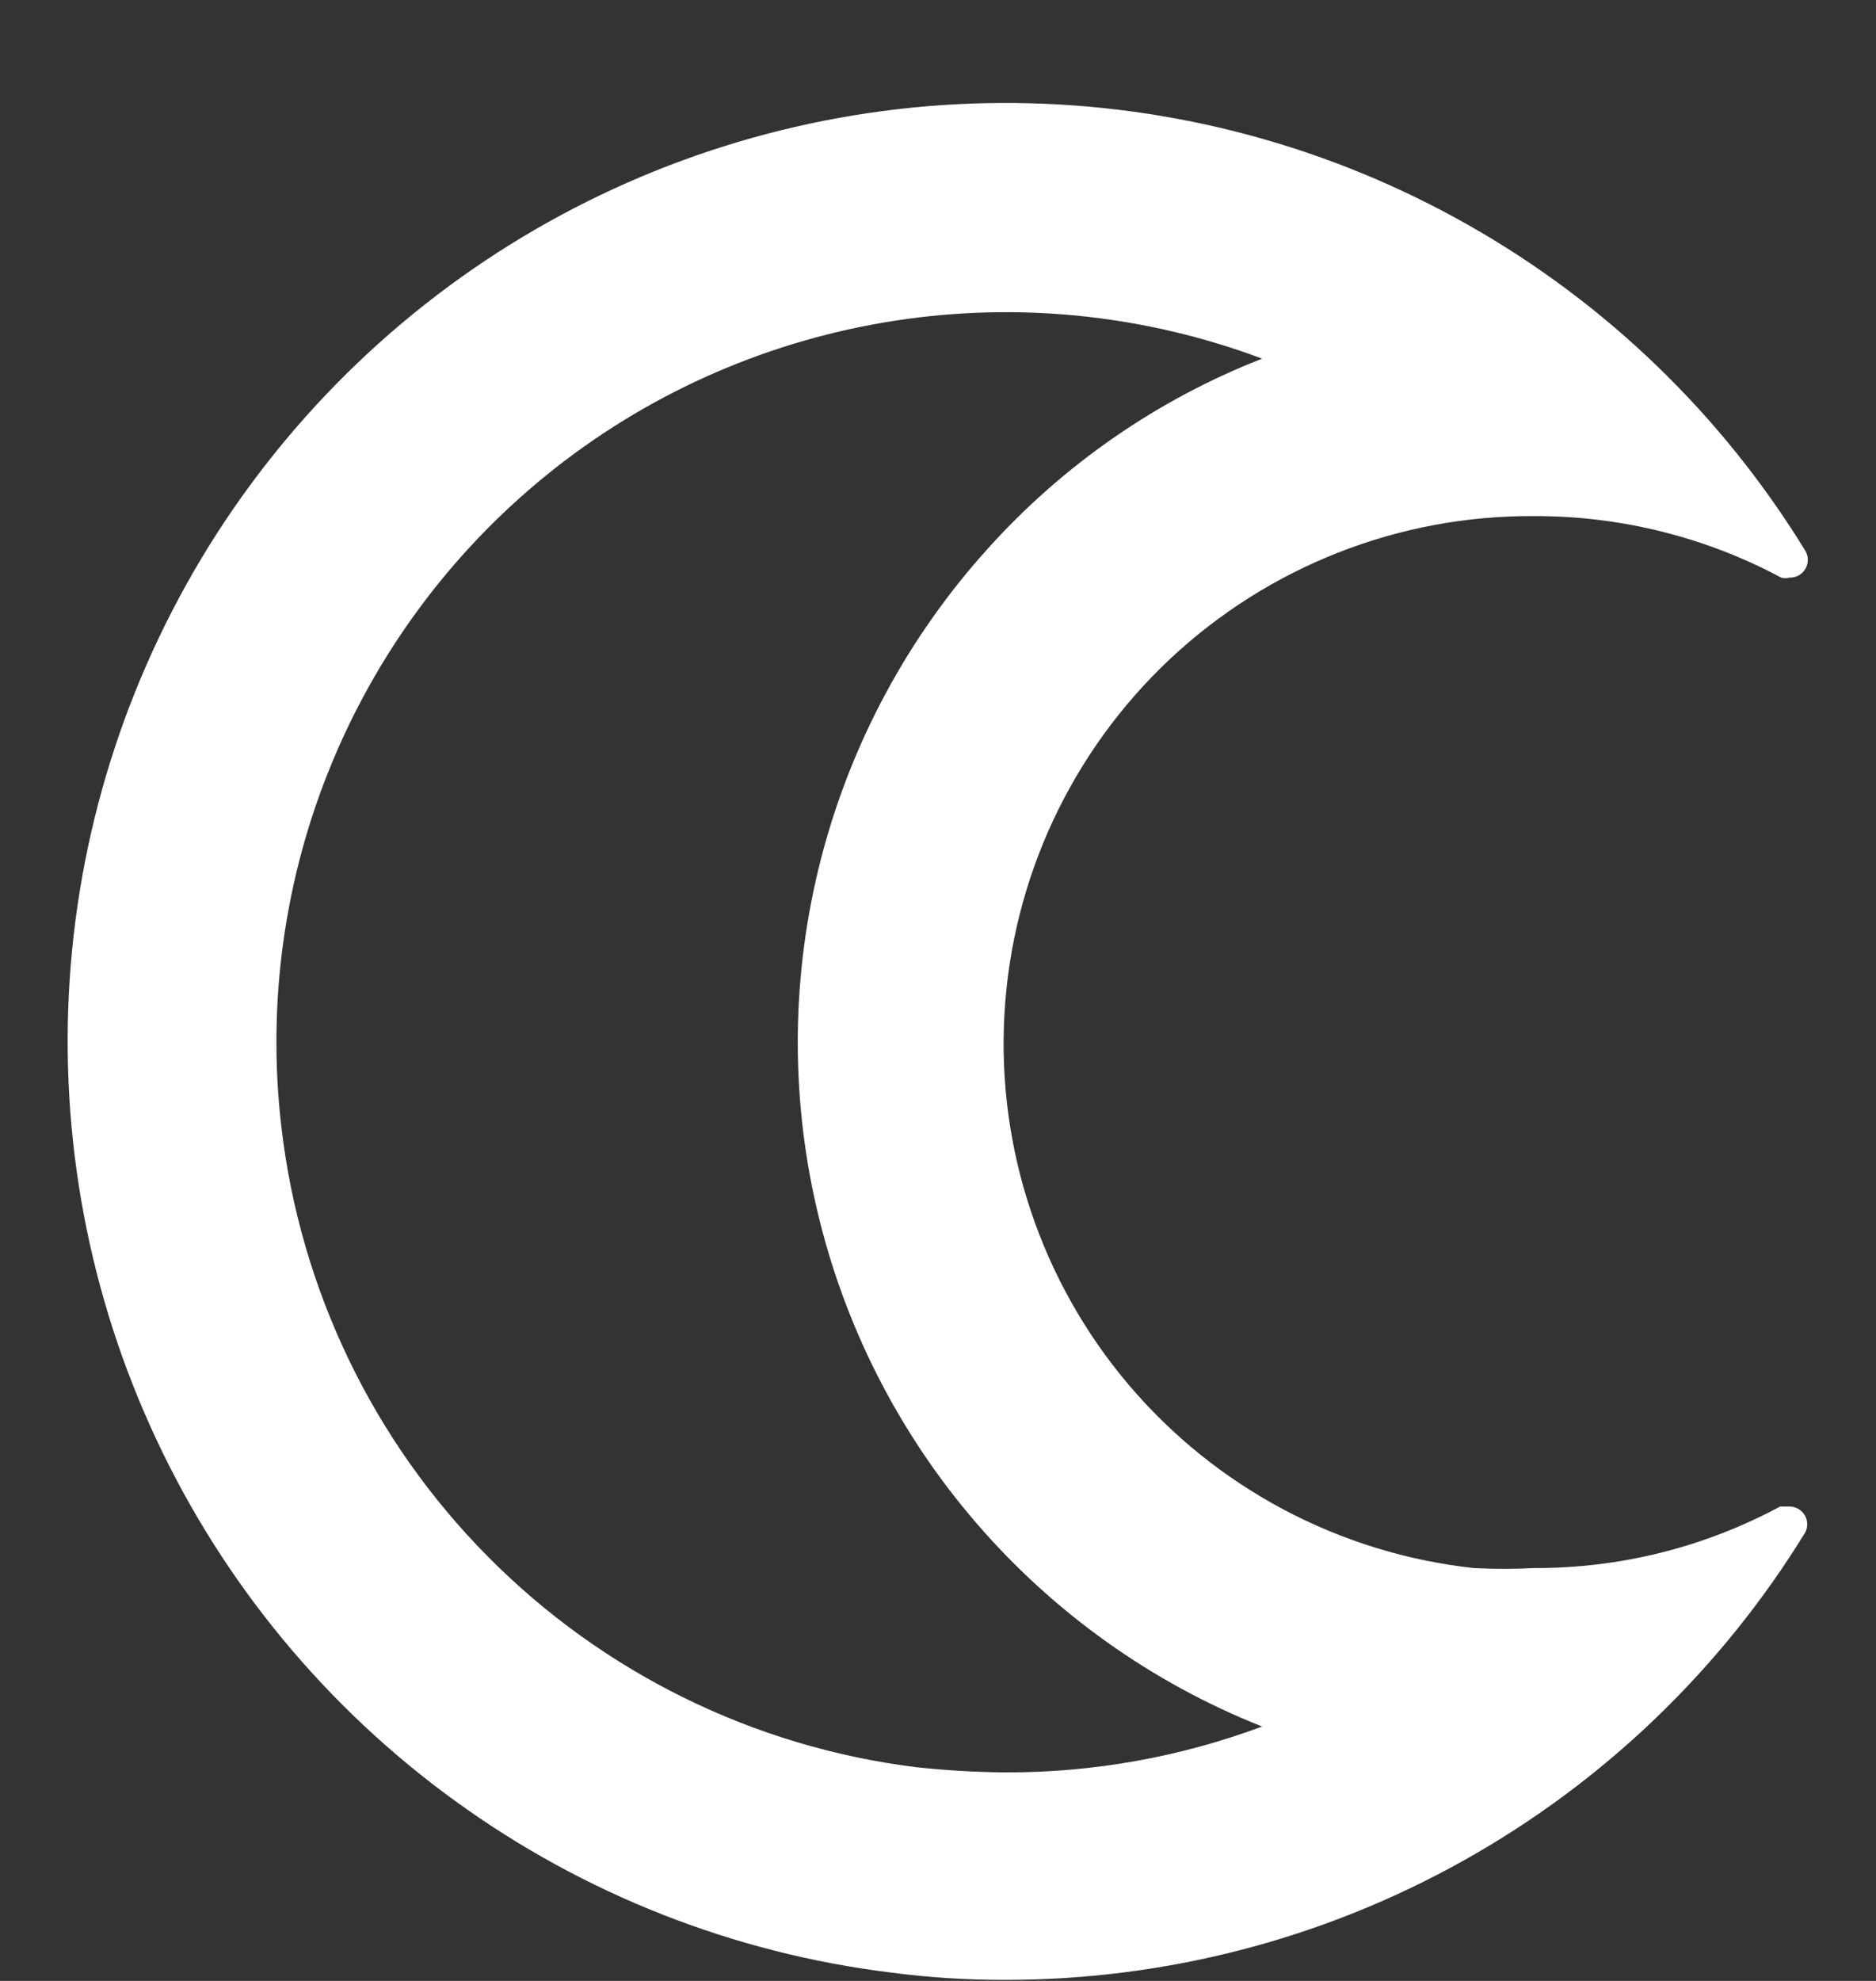 <svg width="18" height="19" viewBox="0 0 18 19" fill="none" xmlns="http://www.w3.org/2000/svg">
<rect x="0" y="0" width="18" height="19" fill="#333333" stroke="none"/>
<path d="M17.17 14.45H17.08C16.355 14.84 15.544 15.043 14.72 15.04C14.527 15.05 14.333 15.05 14.14 15.04C12.851 14.899 11.665 14.269 10.827 13.279C9.989 12.289 9.563 11.014 9.638 9.72C9.712 8.425 10.281 7.208 11.227 6.32C12.173 5.433 13.423 4.942 14.72 4.95C15.547 4.948 16.361 5.15 17.09 5.54C17.116 5.548 17.144 5.548 17.17 5.54C17.201 5.541 17.232 5.534 17.259 5.519C17.285 5.504 17.308 5.482 17.323 5.455C17.339 5.428 17.346 5.398 17.346 5.367C17.345 5.336 17.337 5.306 17.32 5.28C16.524 3.982 15.411 2.907 14.086 2.157C12.761 1.406 11.267 1.004 9.744 0.988C8.221 0.972 6.719 1.343 5.379 2.065C4.038 2.788 2.903 3.839 2.079 5.12C1.256 6.401 0.77 7.87 0.669 9.39C0.568 10.909 0.854 12.43 1.501 13.808C2.147 15.187 3.133 16.38 4.366 17.273C5.599 18.168 7.039 18.734 8.55 18.92C8.915 18.968 9.282 18.991 9.65 18.99C11.189 18.99 12.702 18.596 14.044 17.845C15.387 17.094 16.515 16.011 17.32 14.7C17.334 14.674 17.341 14.645 17.34 14.616C17.339 14.586 17.331 14.558 17.316 14.533C17.301 14.507 17.279 14.487 17.254 14.472C17.228 14.458 17.2 14.45 17.17 14.45ZM9.65 17C9.363 16.998 9.076 16.981 8.79 16.95C7.234 16.757 5.788 16.046 4.684 14.933C3.579 13.82 2.881 12.368 2.7 10.81C2.56 9.618 2.729 8.41 3.191 7.302C3.653 6.194 4.391 5.224 5.336 4.483C6.281 3.743 7.401 3.259 8.587 3.076C9.773 2.893 10.986 3.019 12.11 3.44C11.104 3.833 10.203 4.457 9.48 5.26C8.715 6.105 8.166 7.124 7.88 8.227C7.594 9.331 7.58 10.488 7.838 11.598C8.097 12.709 8.62 13.74 9.364 14.604C10.108 15.468 11.05 16.14 12.11 16.56C11.323 16.853 10.49 17.002 9.65 17Z" fill="white"/>
</svg>
